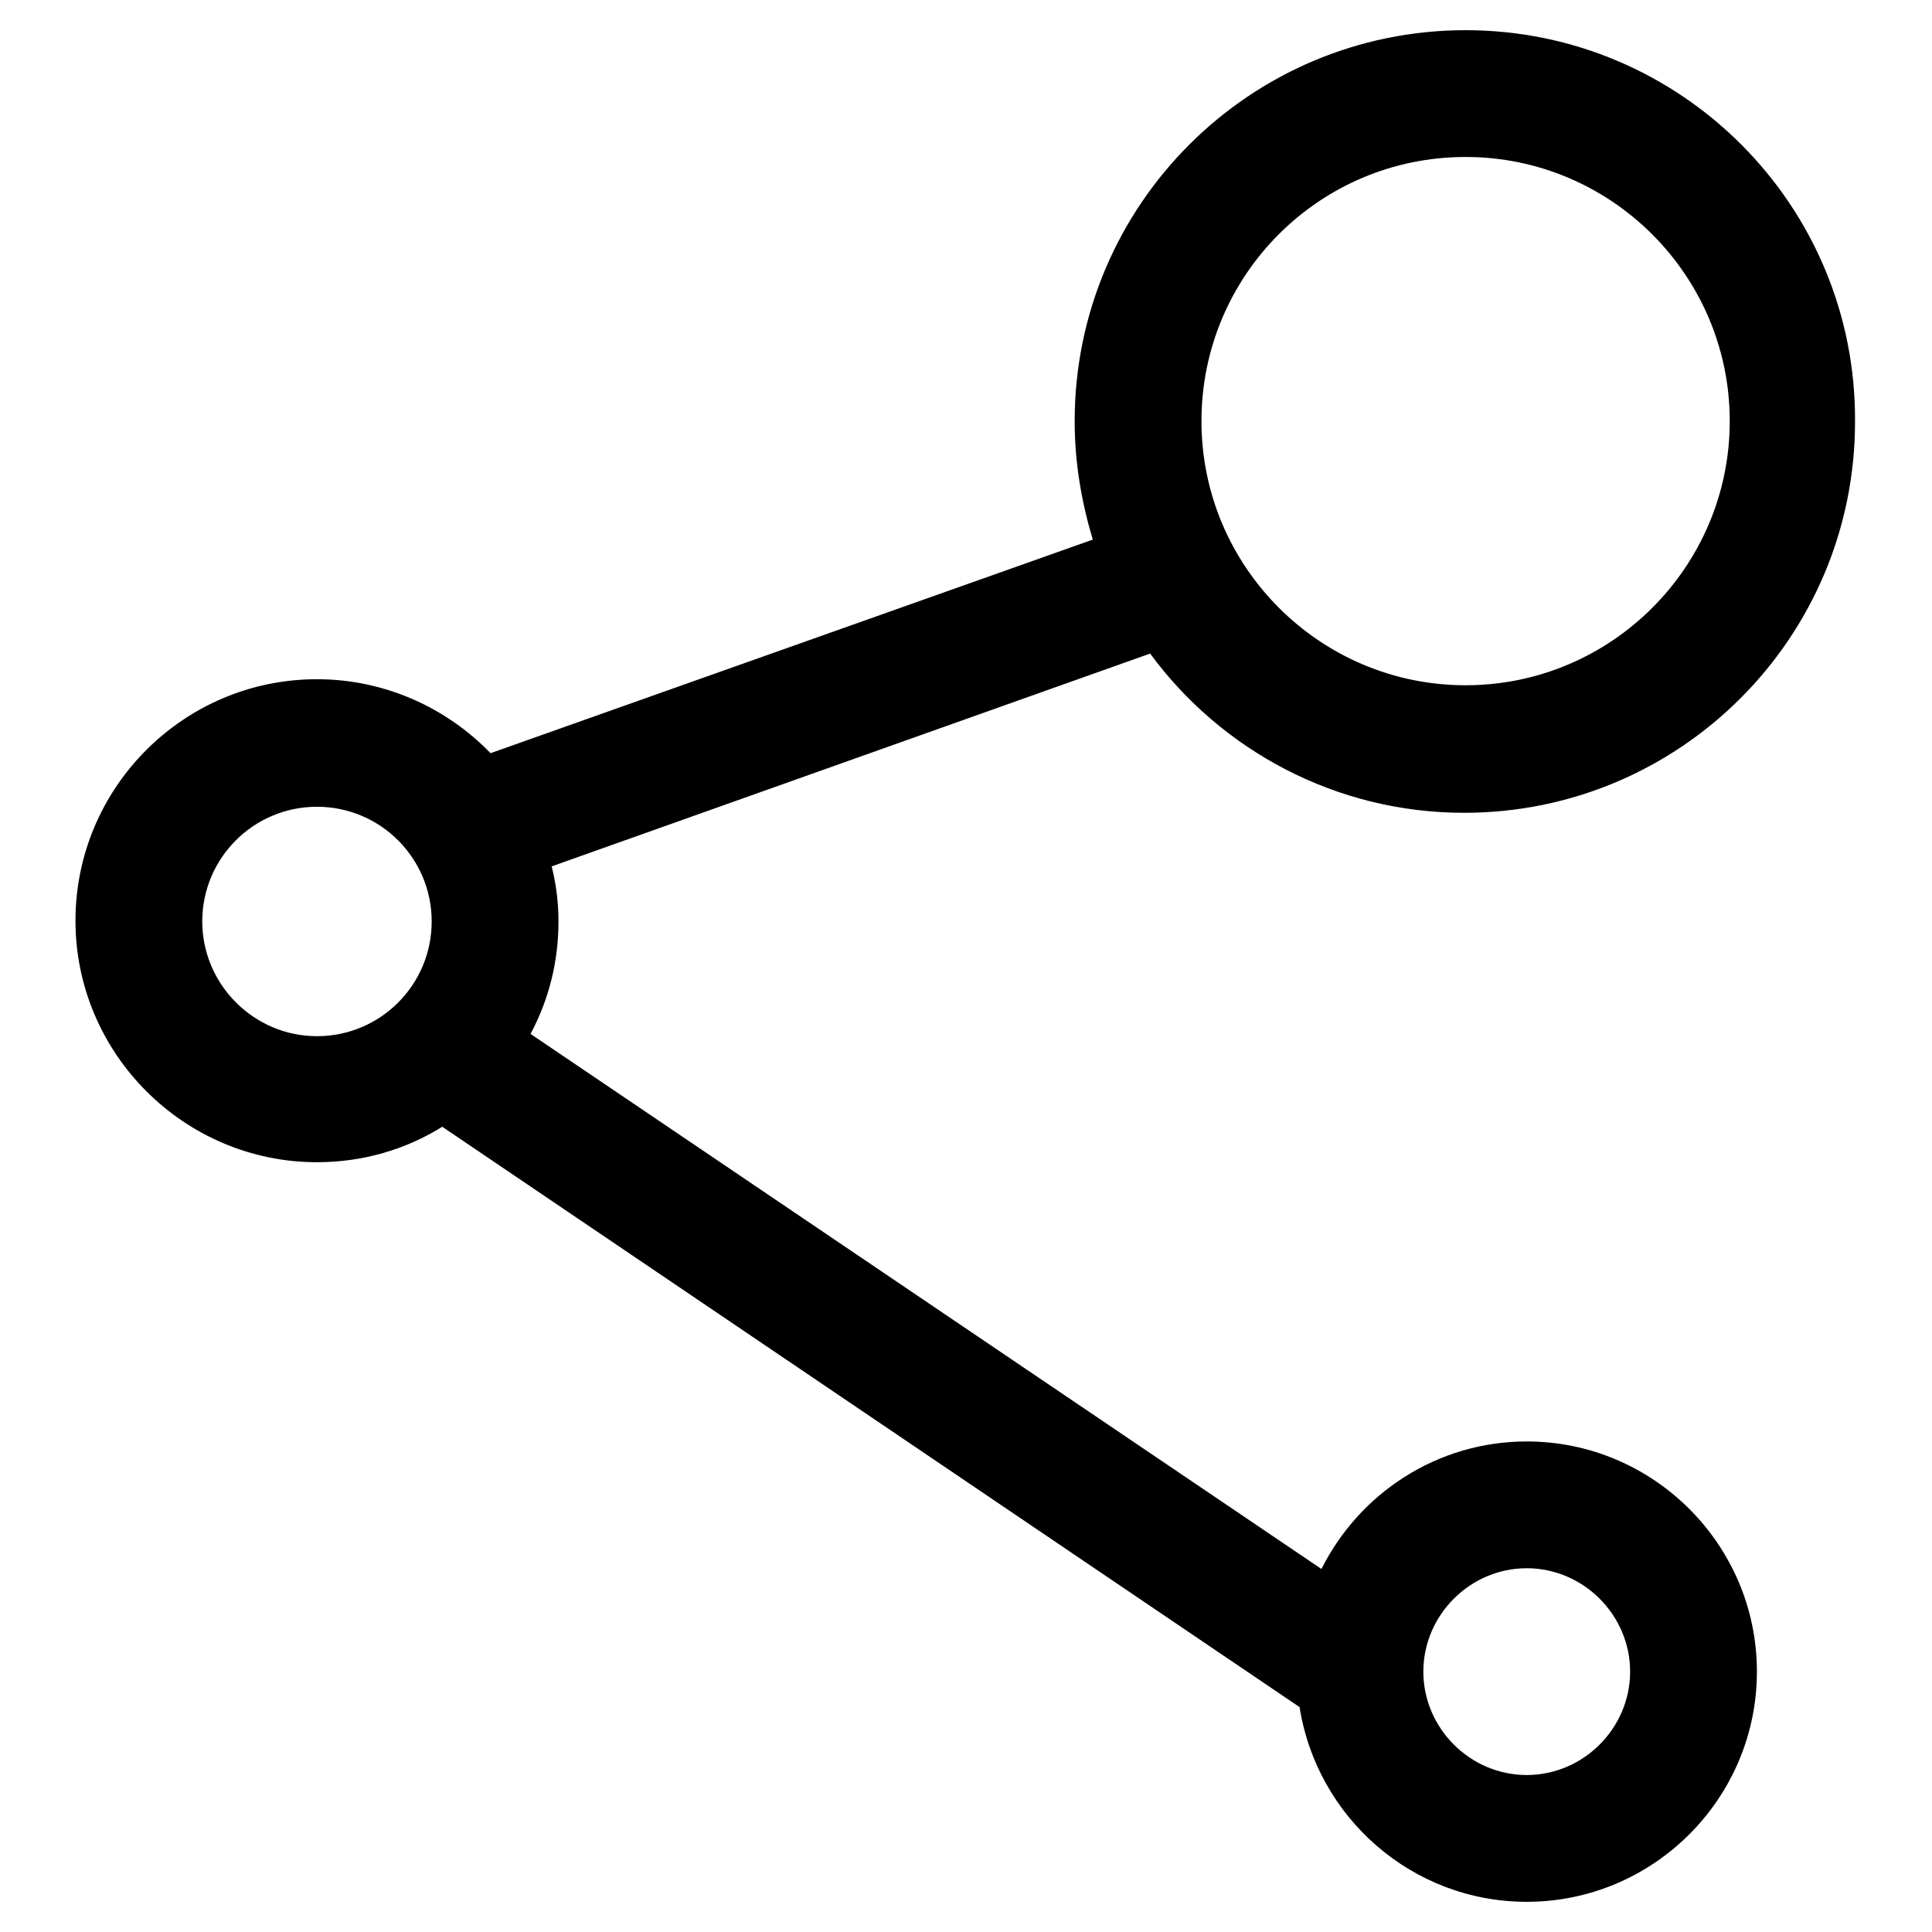<?xml version="1.0" encoding="utf-8"?>
<!-- Svg Vector Icons : http://www.onlinewebfonts.com/icon -->
<!DOCTYPE svg PUBLIC "-//W3C//DTD SVG 1.1//EN" "http://www.w3.org/Graphics/SVG/1.1/DTD/svg11.dtd">
<svg version="1.1" xmlns="http://www.w3.org/2000/svg" xmlns:xlink="http://www.w3.org/1999/xlink" x="0px" y="0px" viewBox="0 0 256 256" enable-background="new 0 0 256 256" xml:space="preserve">
<g> <path fill="#000000" d="M202.3,191c-11.9,0-22.2,6.9-27.2,16.9L70.3,137c2.4-4.5,3.7-9.5,3.7-14.9c0-2.5-0.3-4.9-0.9-7.3l79.3-28.2 c9.4,12.8,24.6,21.1,41.6,21.1c28.6,0,51.8-23.2,51.8-51.8C246,27.3,222.8,4,194.2,4c-28.6,0-51.8,23.2-51.8,51.8 c0,5.5,0.9,10.7,2.4,15.7L65,99.8c-5.8-6-14-9.8-23-9.8c-17.7,0-32,14.4-32,32s14.4,32,32,32c6.1,0,11.8-1.7,16.6-4.7l113.6,76.9 c2.3,14.6,14.9,25.8,30.1,25.8c16.8,0,30.5-13.7,30.5-30.5C232.8,204.7,219.1,191,202.3,191L202.3,191z M194.2,20.8 c19.3,0,35,15.7,35,35s-15.7,35-35,35s-35-15.7-35-35S174.8,20.8,194.2,20.8z M26.8,122.1c0-8.4,6.8-15.2,15.2-15.2 c8.4,0,15.2,6.8,15.2,15.2c0,8.4-6.8,15.2-15.2,15.2C33.6,137.3,26.8,130.4,26.8,122.1z M202.3,235.2c-7.5,0-13.7-6.2-13.7-13.7 s6.2-13.7,13.7-13.7c7.5,0,13.7,6.2,13.7,13.7S209.8,235.2,202.3,235.2z"/></g>
</svg>